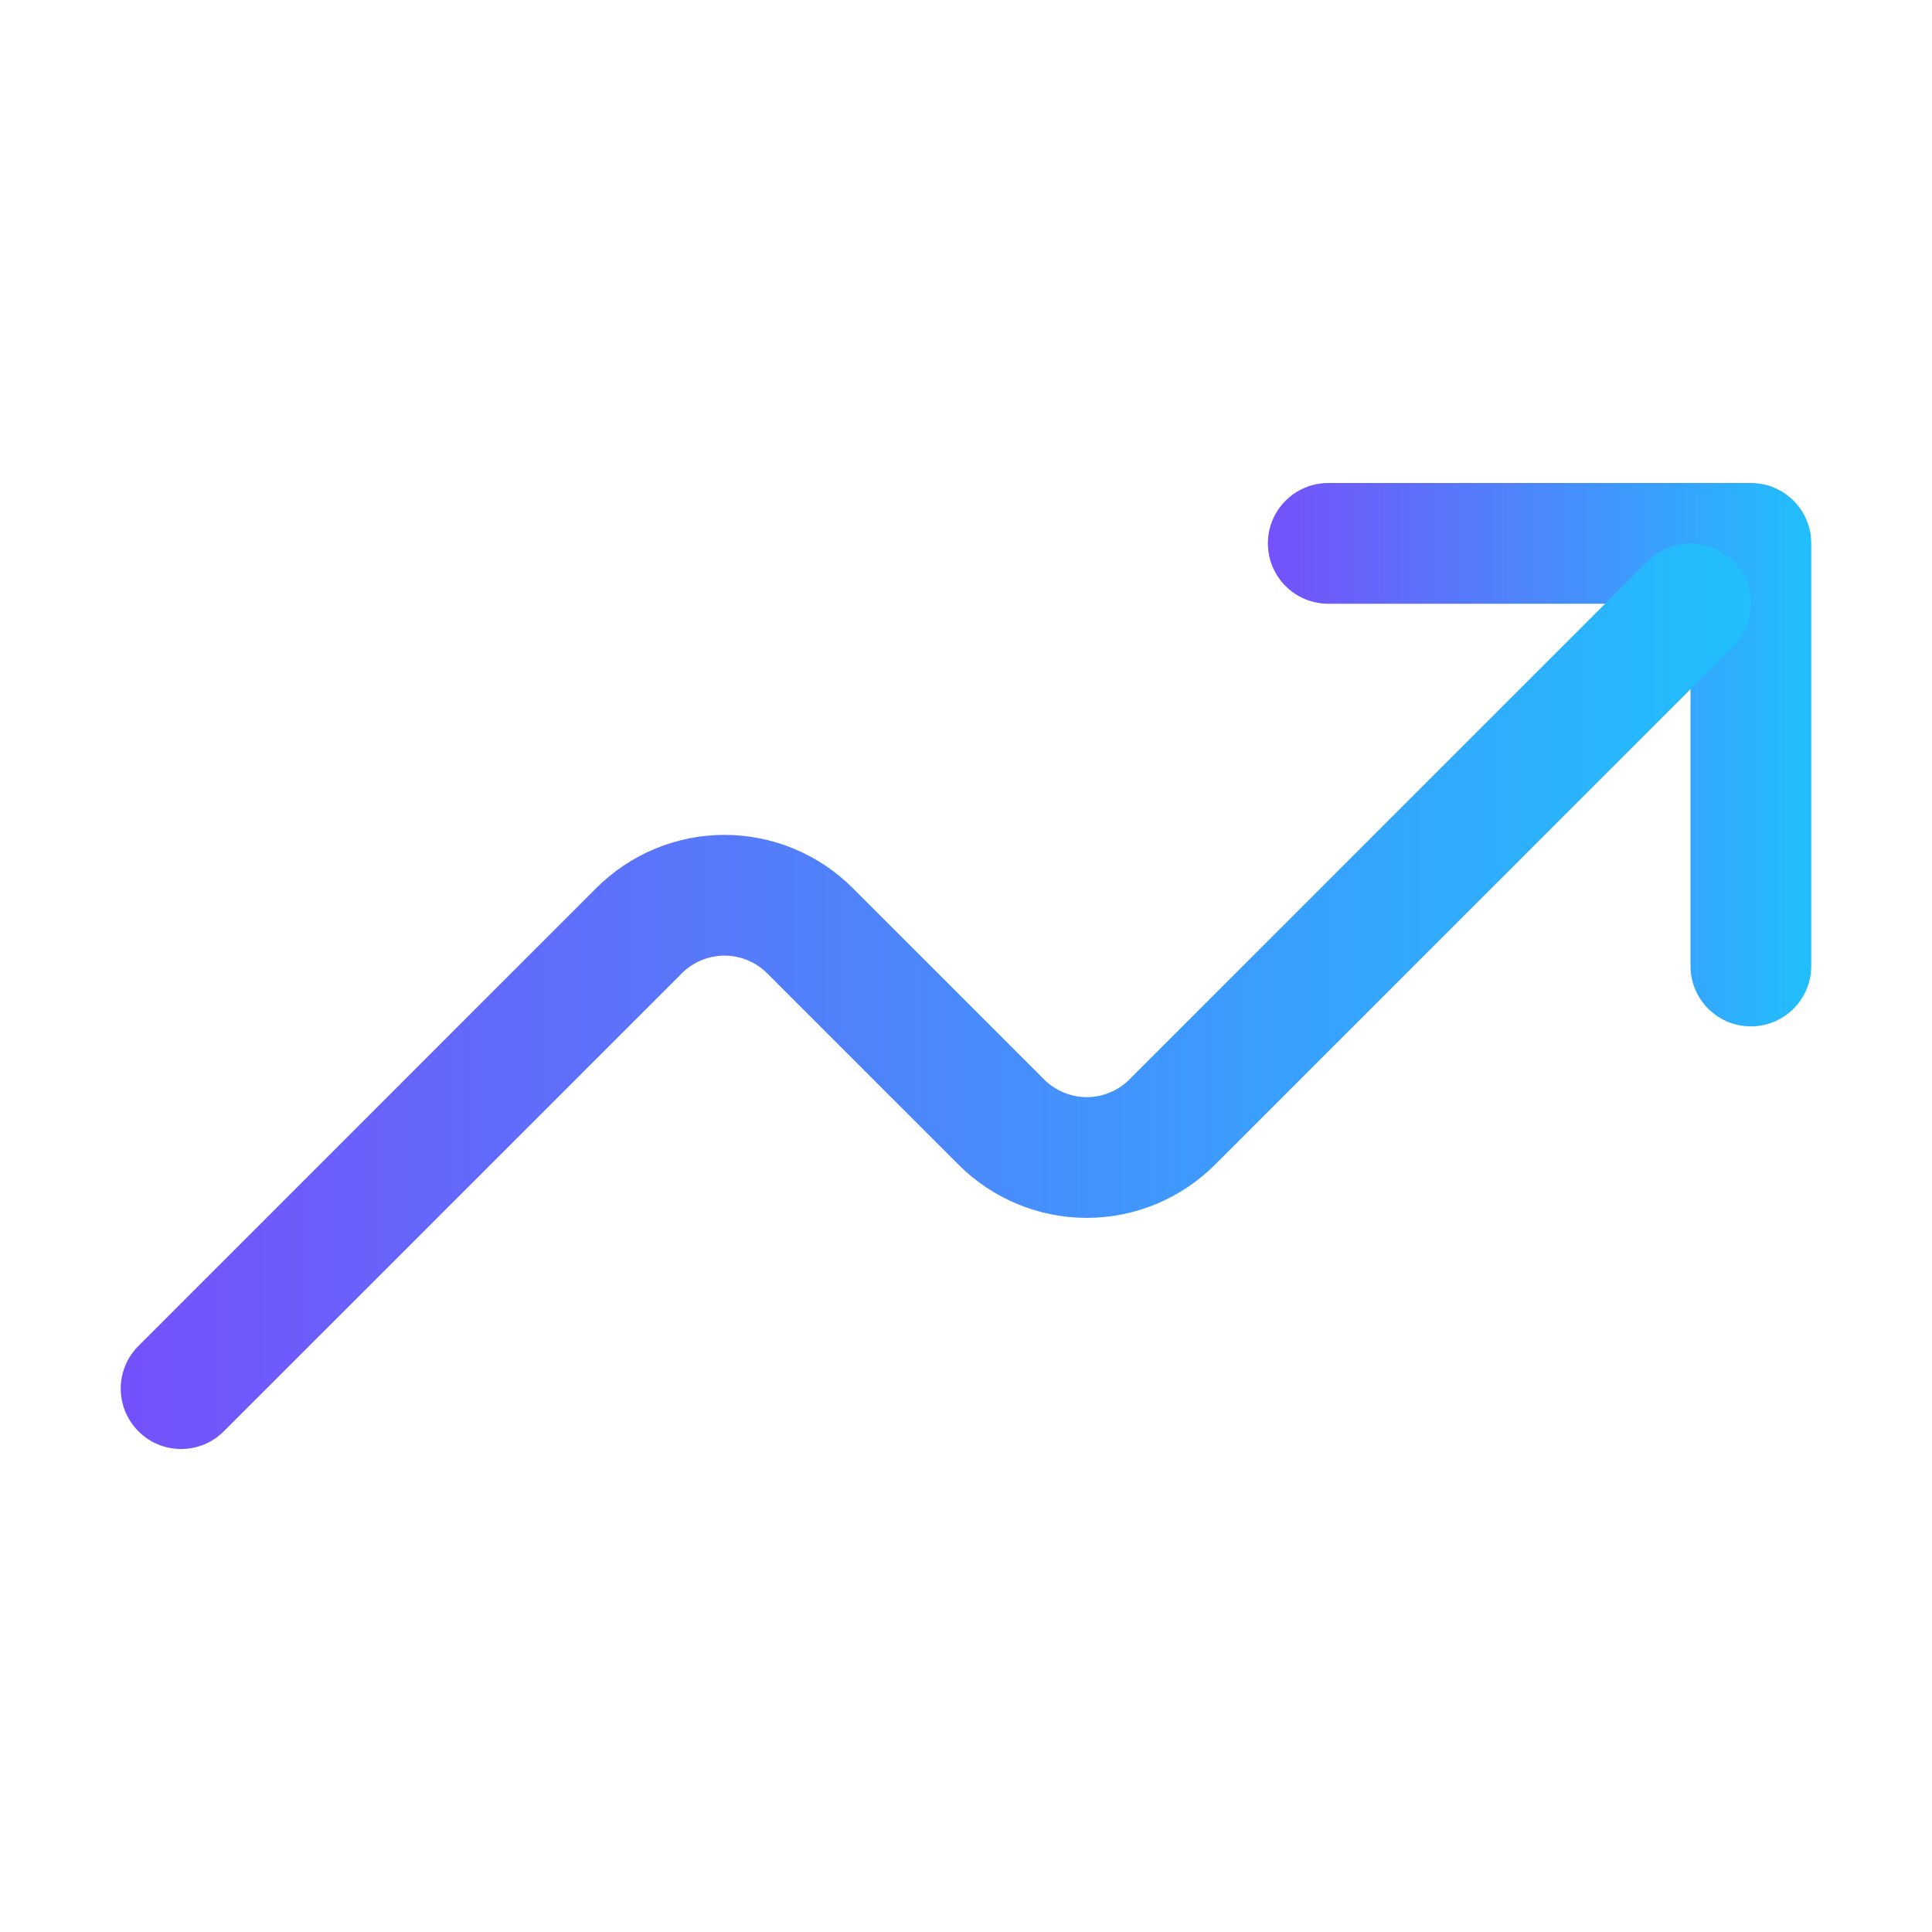 <svg width="32" height="32" viewBox="0 0 32 32" fill="none" xmlns="http://www.w3.org/2000/svg">
<path fill-rule="evenodd" clip-rule="evenodd" d="M21 9C21 8.448 21.448 8 22 8H29C29.552 8 30 8.448 30 9V16C30 16.552 29.552 17 29 17C28.448 17 28 16.552 28 16V10H22C21.448 10 21 9.552 21 9Z" fill="url(#paint0_linear_584_2489)"/>
<path fill-rule="evenodd" clip-rule="evenodd" d="M28.707 9.293C29.098 9.683 29.098 10.317 28.707 10.707L20.122 19.293C20.122 19.293 20.122 19.293 20.122 19.293C19.843 19.571 19.512 19.792 19.148 19.943C18.784 20.094 18.394 20.172 18 20.172C17.606 20.172 17.216 20.094 16.852 19.943C16.488 19.792 16.157 19.571 15.878 19.293L12.707 16.122L12.707 16.121C12.614 16.029 12.504 15.955 12.383 15.905C12.261 15.854 12.131 15.828 12 15.828C11.869 15.828 11.739 15.854 11.617 15.905C11.496 15.955 11.386 16.029 11.293 16.121L11.293 16.122L3.707 23.707C3.317 24.098 2.683 24.098 2.293 23.707C1.902 23.317 1.902 22.683 2.293 22.293L9.878 14.707C10.157 14.429 10.488 14.208 10.852 14.057C11.216 13.906 11.606 13.828 12 13.828C12.394 13.828 12.784 13.906 13.148 14.057C13.512 14.208 13.843 14.429 14.122 14.707L17.293 17.878L17.293 17.879C17.386 17.971 17.496 18.045 17.617 18.095C17.739 18.146 17.869 18.172 18 18.172C18.131 18.172 18.261 18.146 18.383 18.095C18.504 18.045 18.614 17.971 18.707 17.879L18.707 17.878L27.293 9.293C27.683 8.902 28.317 8.902 28.707 9.293Z" fill="url(#paint1_linear_584_2489)"/>
<defs>
<linearGradient id="paint0_linear_584_2489" x1="21" y1="12.5" x2="30" y2="12.5" gradientUnits="userSpaceOnUse">
<stop stop-color="#7551FB"/>
<stop offset="1" stop-color="#21BFFC"/>
</linearGradient>
<linearGradient id="paint1_linear_584_2489" x1="2" y1="16.5" x2="29" y2="16.5" gradientUnits="userSpaceOnUse">
<stop stop-color="#7551FB"/>
<stop offset="1" stop-color="#21BFFC"/>
</linearGradient>
</defs>
</svg>
